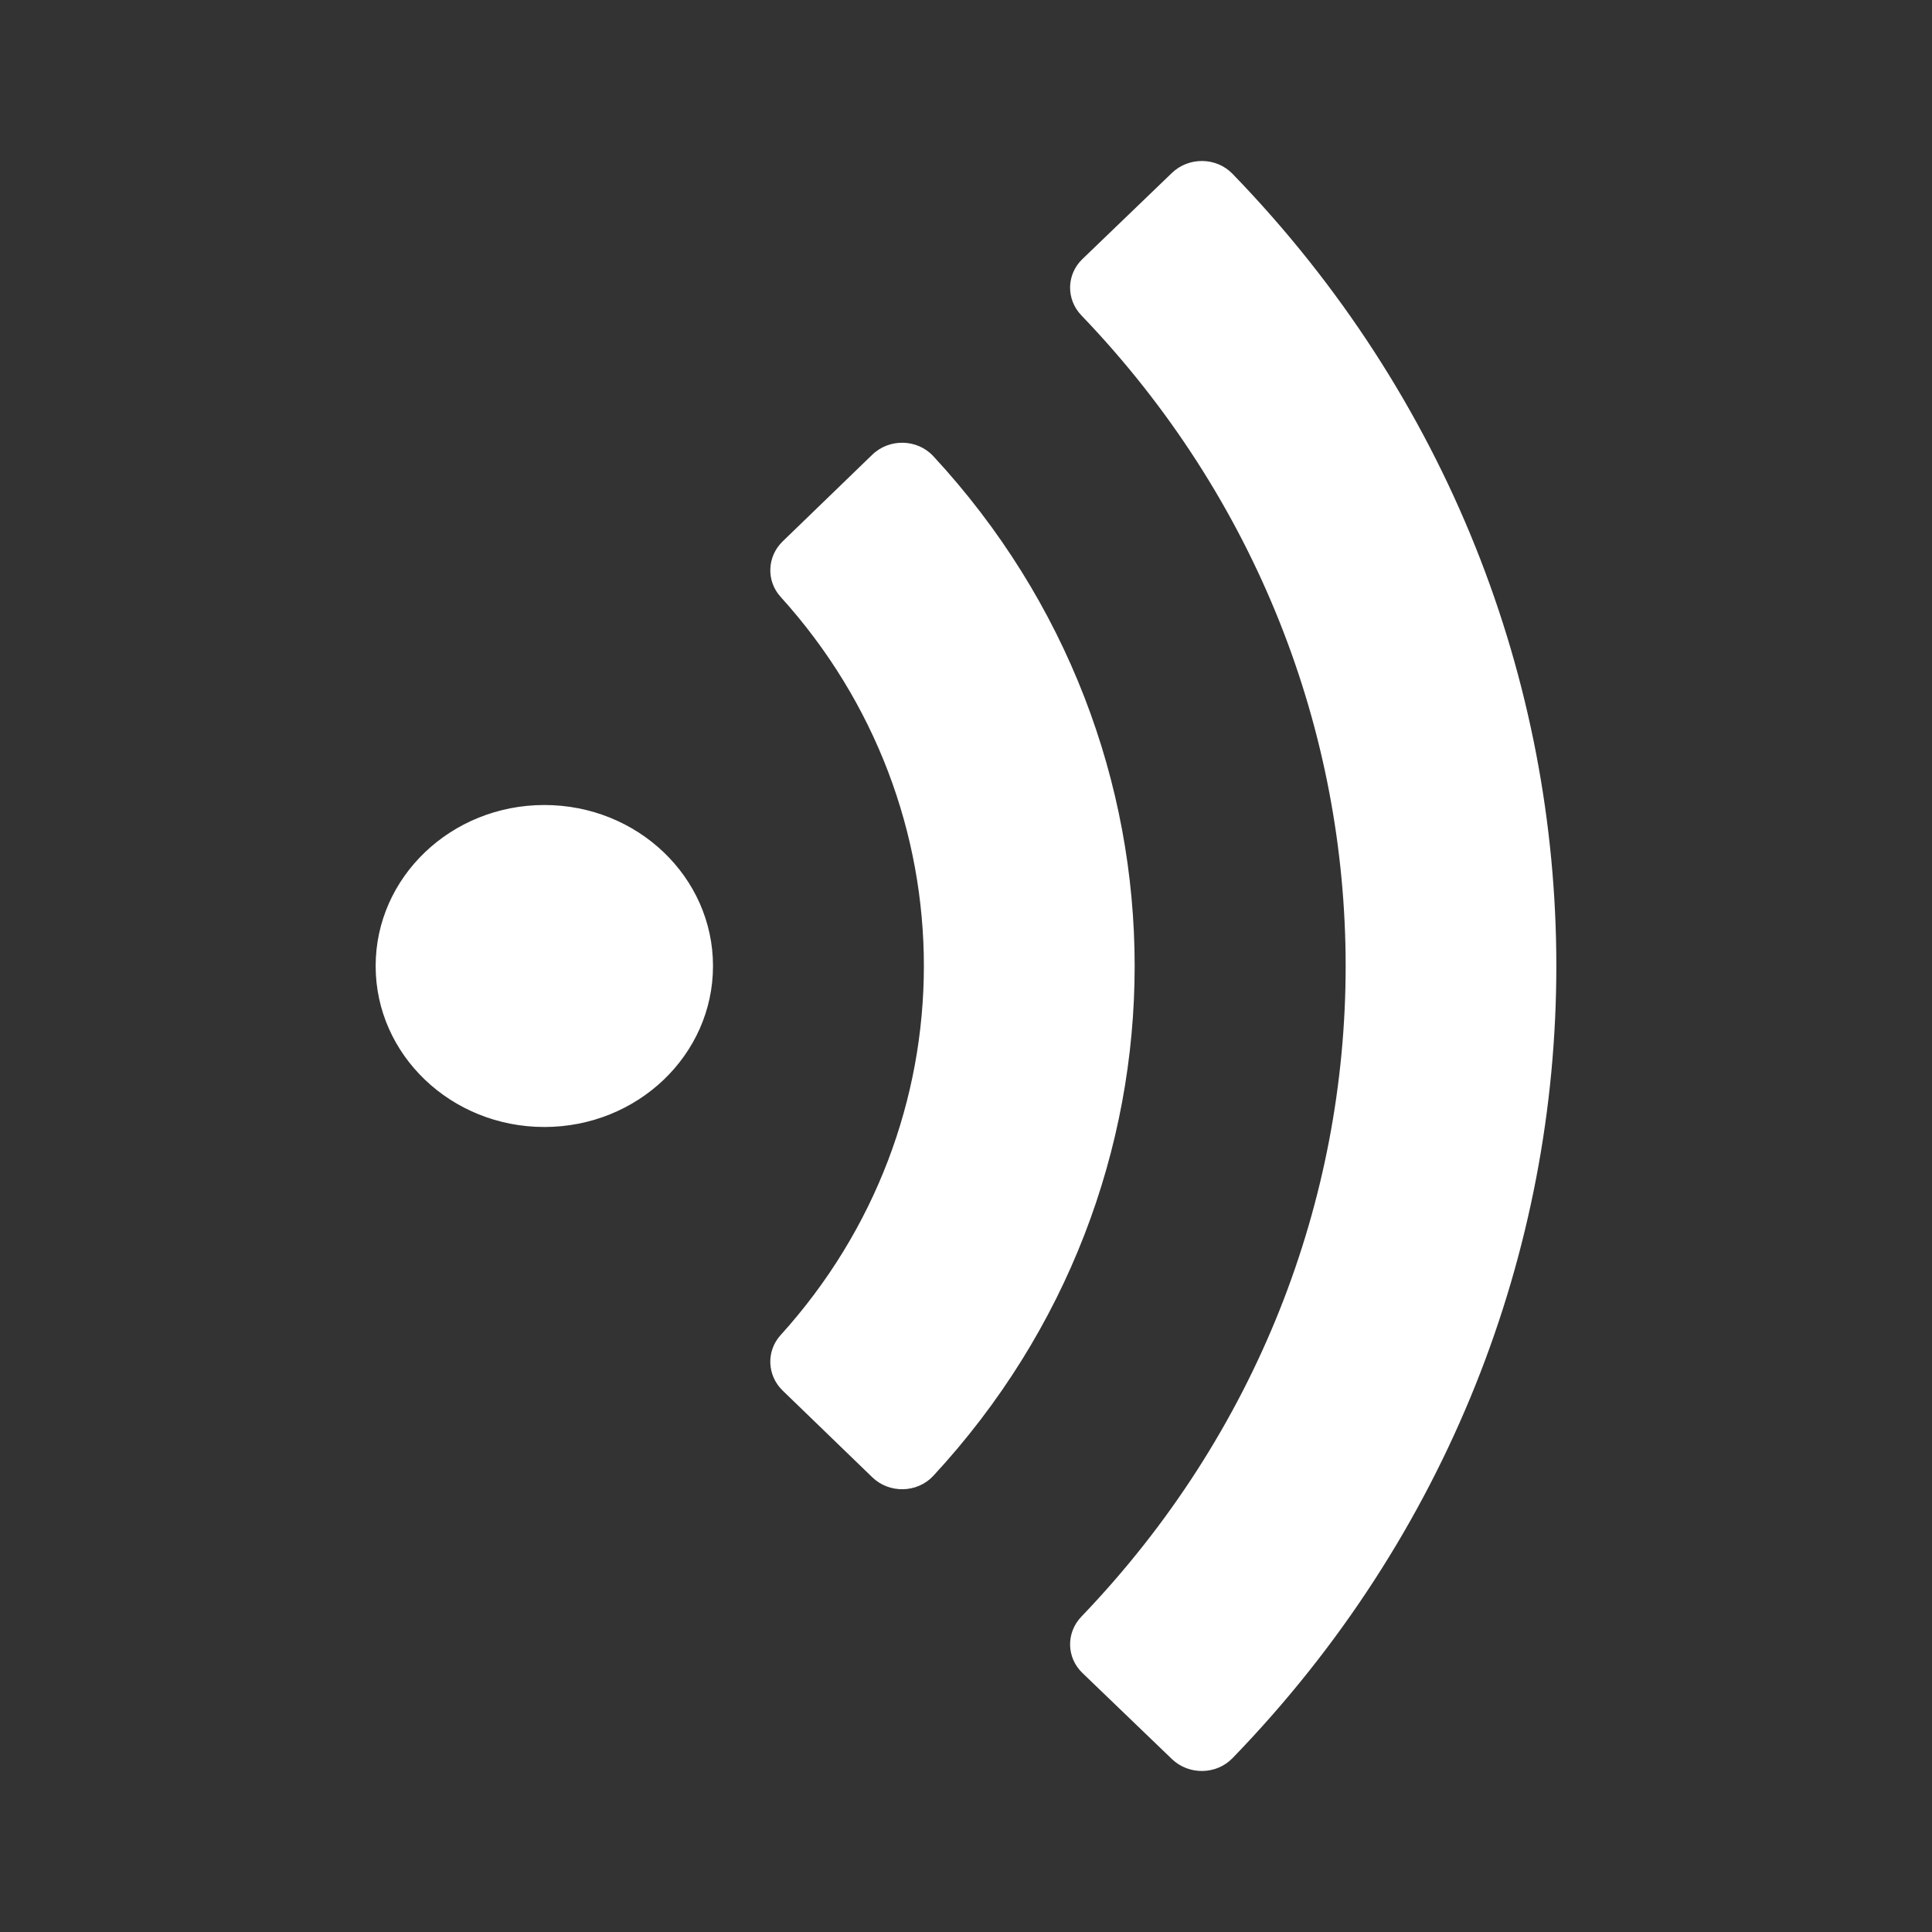 <svg width="64" height="64" viewBox="0 0 64 64" fill="none" xmlns="http://www.w3.org/2000/svg">
<rect x="0" y="0" width="64" height="64" fill="#333333" stroke="none"/>
<path d="M40.828 58.242C55.134 43.478 55.129 20.516 40.828 5.757C40.29 5.202 39.38 5.192 38.822 5.728L35.856 8.582C35.324 9.093 35.312 9.917 35.823 10.448C47.493 22.608 47.496 41.39 35.823 53.552C35.312 54.084 35.324 54.907 35.856 55.419L38.822 58.272C39.38 58.808 40.29 58.797 40.828 58.242ZM23.619 32C23.619 29.054 21.118 26.667 18.032 26.667C14.946 26.667 12.444 29.054 12.444 32C12.444 34.946 14.946 37.333 18.032 37.333C21.118 37.333 23.619 34.946 23.619 32ZM30.917 48.889C39.815 39.284 39.806 24.705 30.917 15.111C30.384 14.536 29.459 14.517 28.895 15.063L25.928 17.933C25.411 18.433 25.376 19.238 25.858 19.771C32.194 26.767 32.18 37.249 25.858 44.228C25.376 44.761 25.41 45.566 25.928 46.066L28.895 48.936C29.459 49.482 30.385 49.463 30.917 48.889Z" fill="white"/>
</svg>

